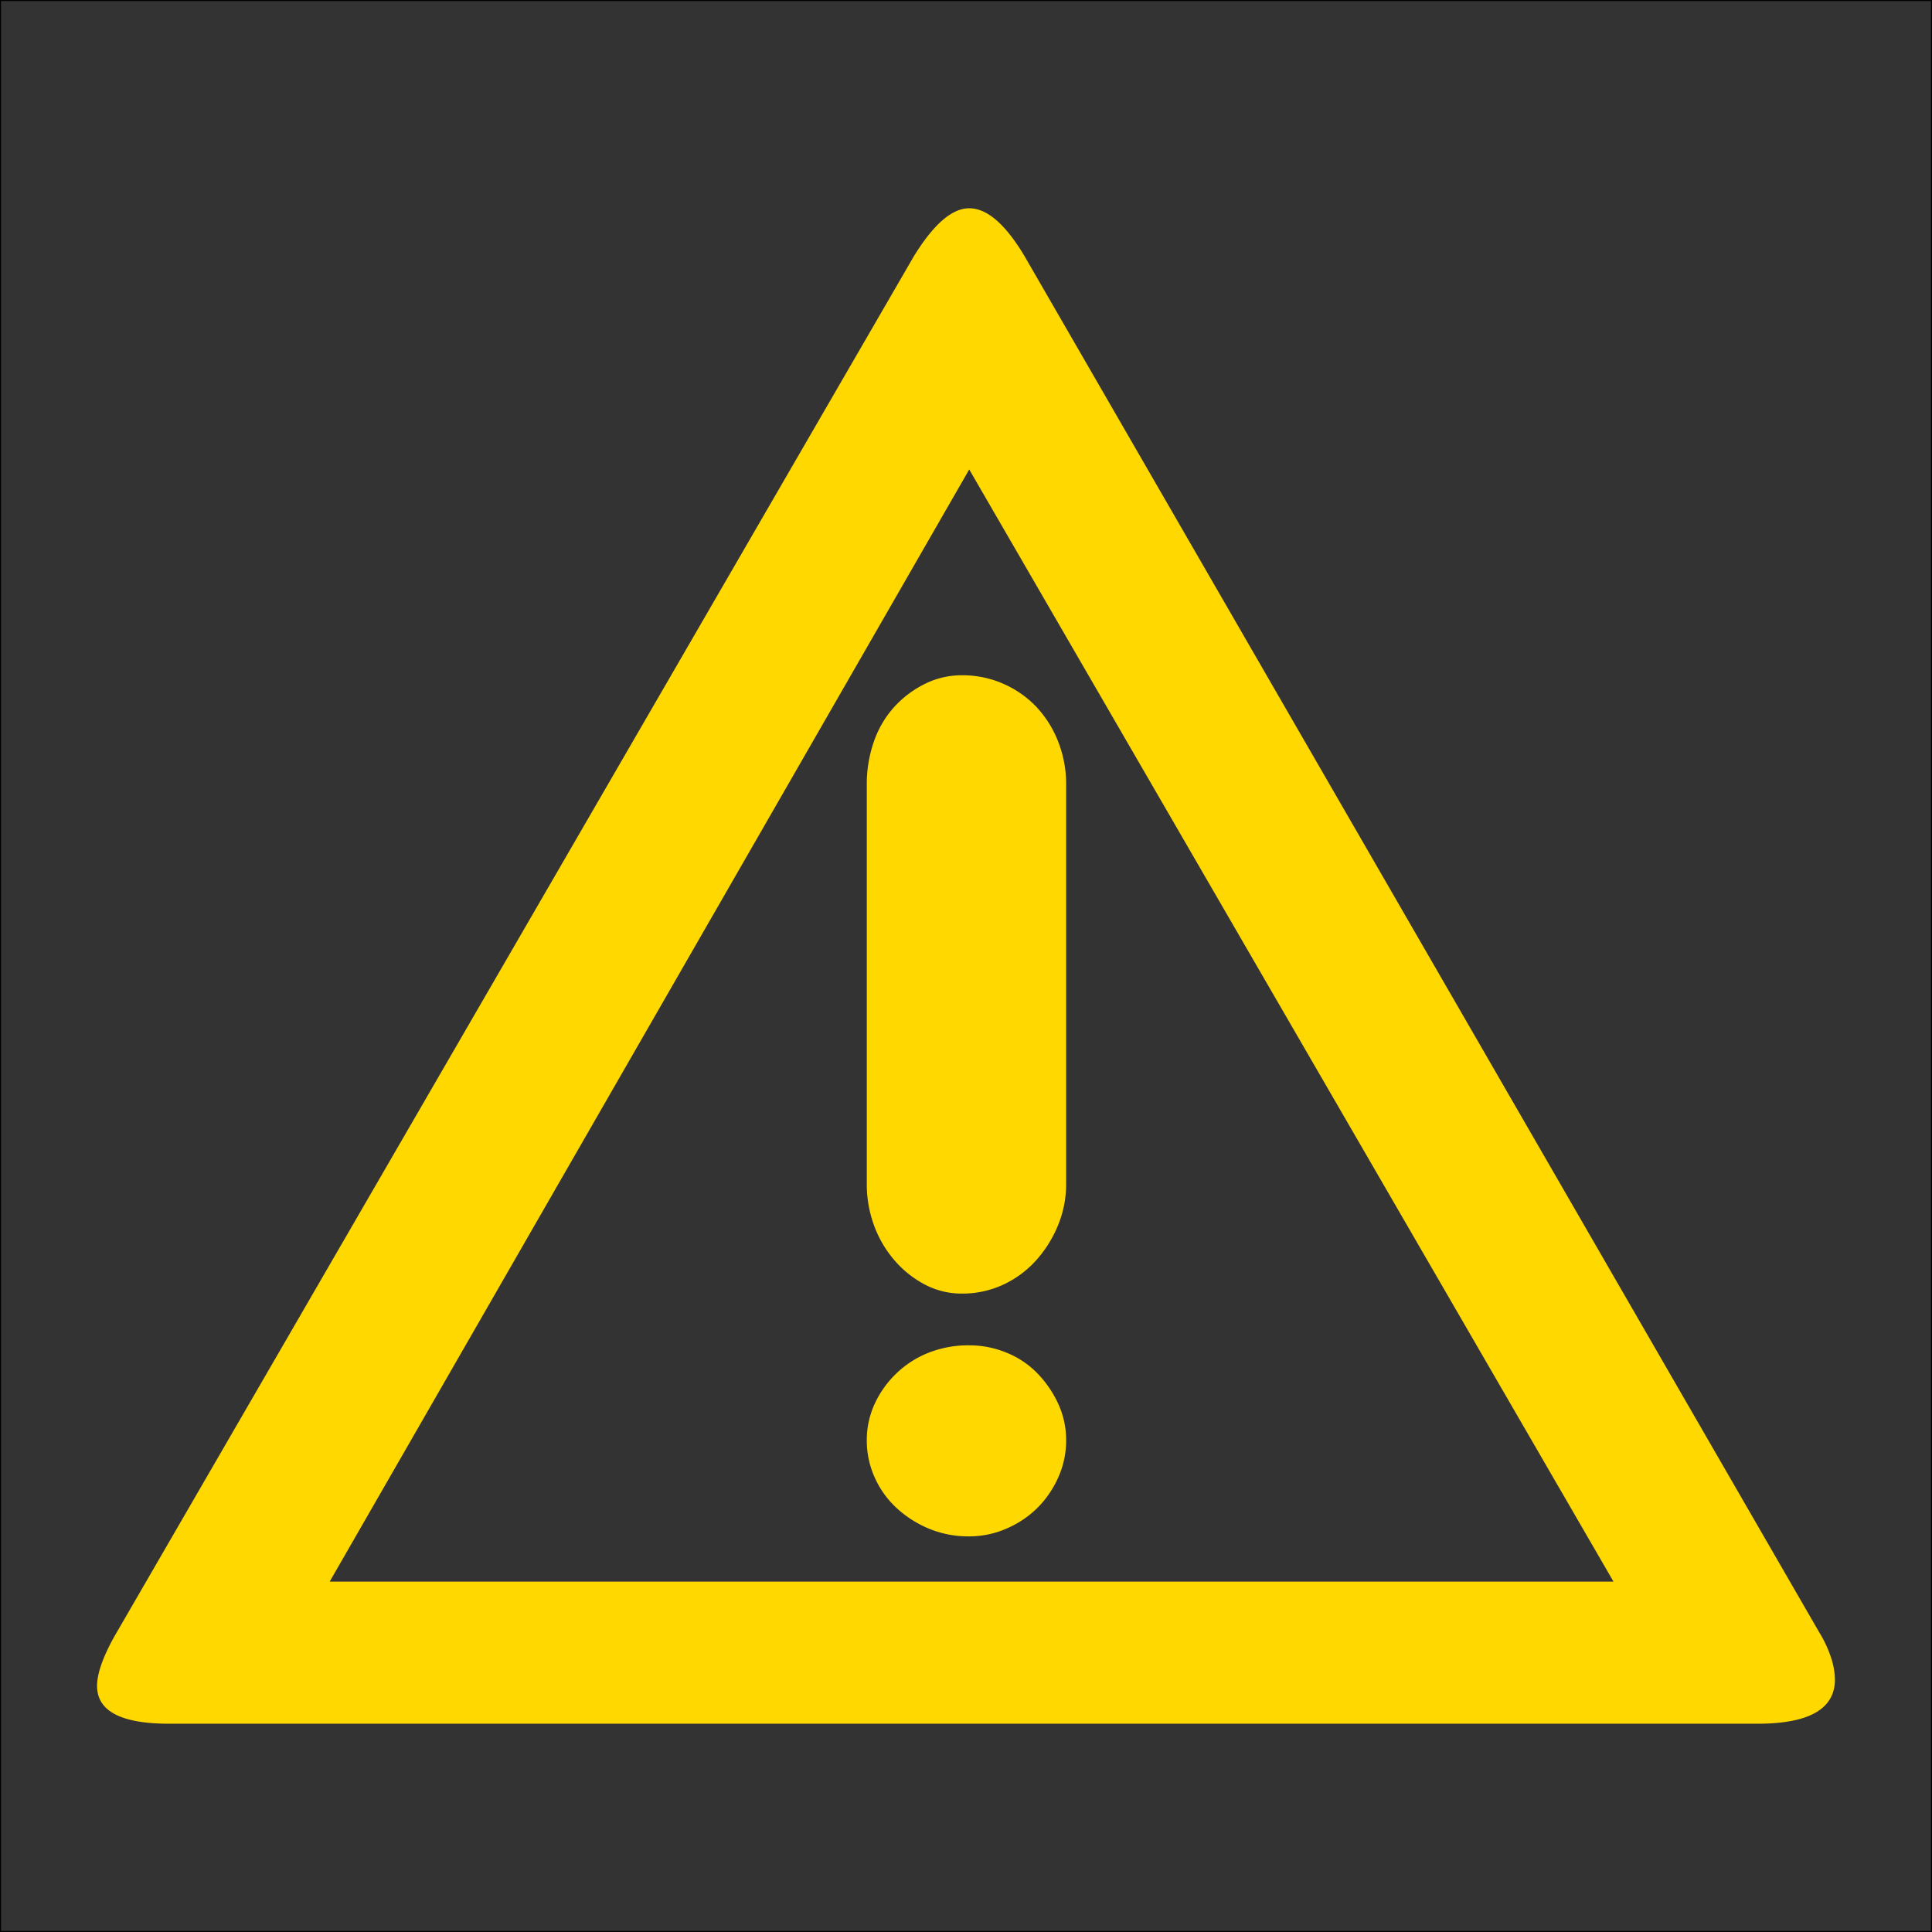 <svg data-name="レイヤー 1" xmlns="http://www.w3.org/2000/svg" viewBox="0 0 1884 1884" class="vw_m200_icon"><path fill="#333" stroke="#000" stroke-miterlimit="10" d="M0.5 0.5H1883.5V1883.5H0.5z"/><path d="M845.25 1404.6a84.16 84.16 0 0 1 7.65-35.55 97.88 97.88 0 0 1 21.15-29.7 96.07 96.07 0 0 1 31.5-20.25 105.7 105.7 0 0 1 39.6-7.2 95.18 95.18 0 0 1 36.45 7.2 87.26 87.26 0 0 1 30.15 20.25 106.54 106.54 0 0 1 20.25 29.7 84.16 84.16 0 0 1 7.65 35.55 87.23 87.23 0 0 1-7.65 36 98.31 98.31 0 0 1-20.25 29.7 96.82 96.82 0 0 1-30.15 20.25 90.24 90.24 0 0 1-36.45 7.65 100.22 100.22 0 0 1-39.6-7.65 107.28 107.28 0 0 1-31.5-20.25 91 91 0 0 1-21.15-29.7 87.23 87.23 0 0 1-7.65-36zm92.7-746.1a98.49 98.49 0 0 1 40 8.1 99.8 99.8 0 0 1 32 22 105.09 105.09 0 0 1 21.6 33.75 113.1 113.1 0 0 1 8.1 43.2v388.8a105 105 0 0 1-8.1 40.95 118.37 118.37 0 0 1-21.6 34.2 99 99 0 0 1-32 23.4 94.27 94.27 0 0 1-40 8.55 76.84 76.84 0 0 1-35.55-8.55 100.48 100.48 0 0 1-29.7-23.4 108.57 108.57 0 0 1-20.25-34.2 116.31 116.31 0 0 1-7.2-40.95V765.6a125.61 125.61 0 0 1 7.2-43.2 97.26 97.26 0 0 1 20.25-33.75 101 101 0 0 1 29.7-22 80.16 80.16 0 0 1 35.55-8.15zm836.1 933.3a116.38 116.38 0 0 1 11.7 25.2 71.52 71.52 0 0 1 3.6 20.7q0 43.2-75.6 43.2H164.85q-70.2 0-70.2-36.9 0-18 17.1-48.6l779.4-1345.5q28.8-46.8 54-46.8 26.1 0 54 46.8zm-828.9-1134L321.5 1542.3h1251.9z" fill="#ffd800"/></svg>